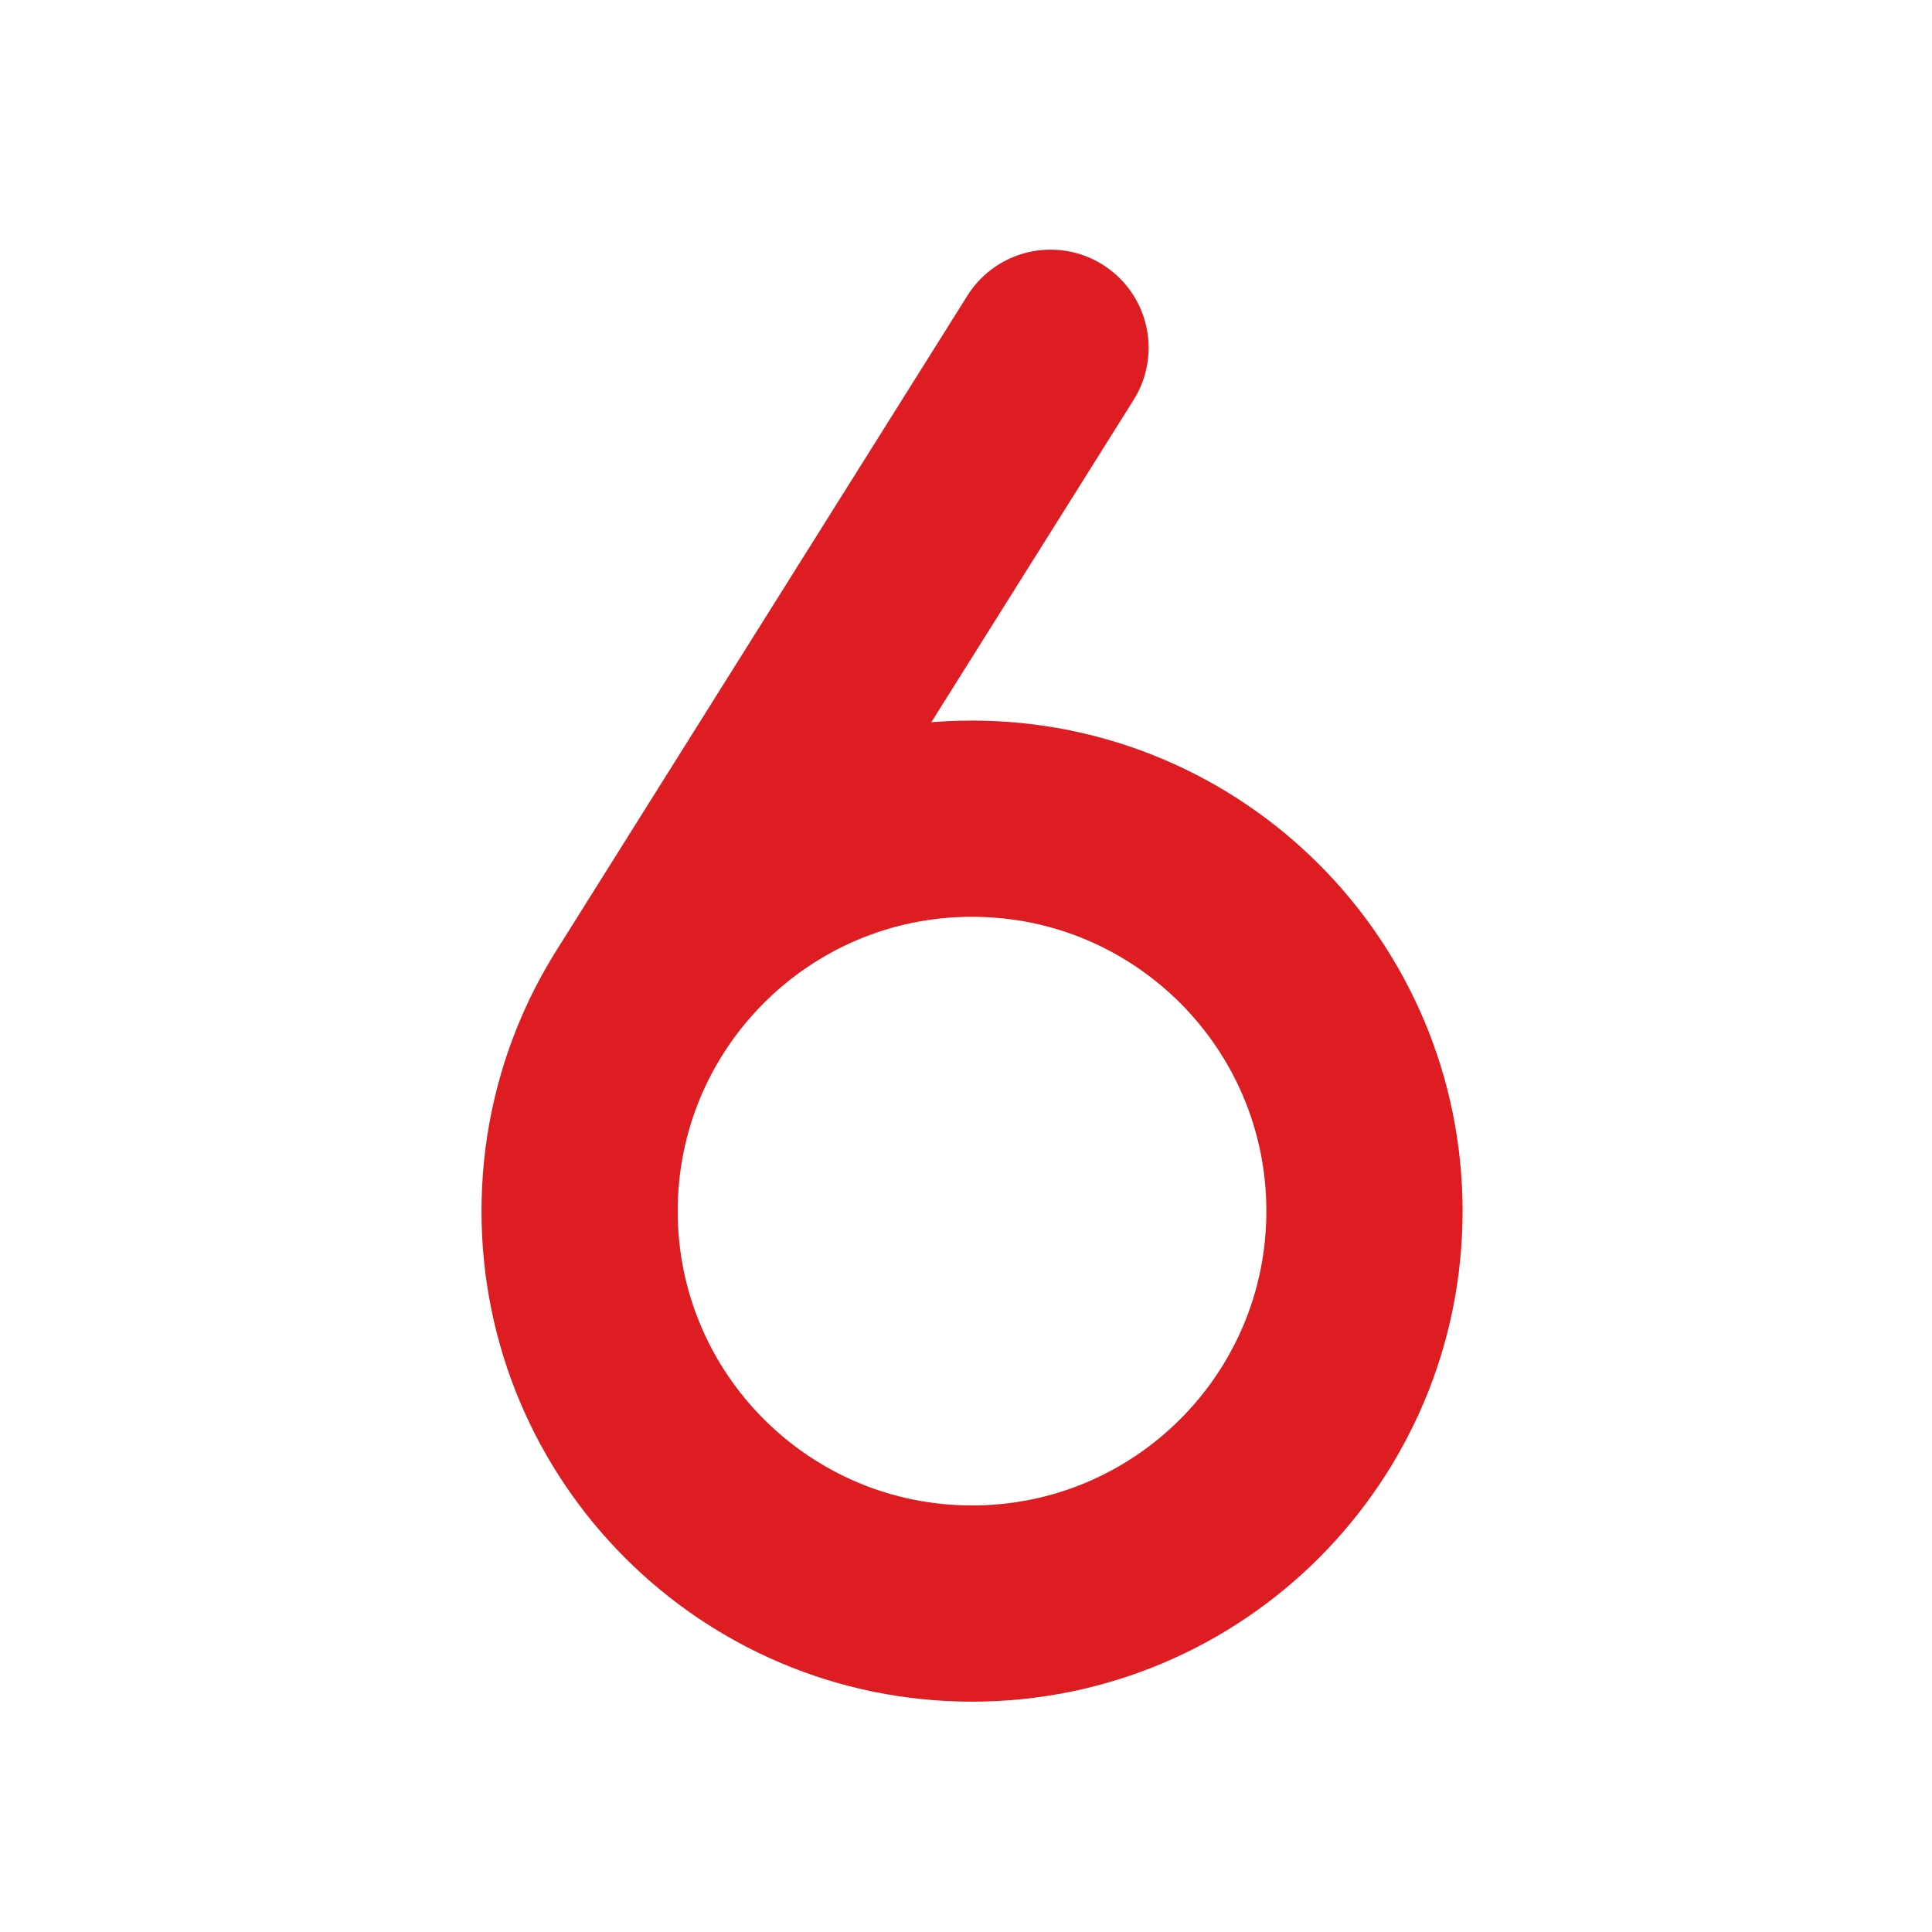 <svg width="100" height="100" viewBox="0 0 100 100" fill="none" xmlns="http://www.w3.org/2000/svg">
<g clip-path="url(#clip0_2_2)">
<path d="M54.375 18L33.141 51.832M70.625 62.688C70.625 73.906 61.531 83 50.312 83C39.094 83 30 73.906 30 62.688C30 51.469 39.094 42.375 50.312 42.375C61.531 42.375 70.625 51.469 70.625 62.688Z" stroke="#DE1D22" stroke-width="10.156" stroke-linecap="round"/>
</g>
<defs>
<clipPath id="clip0_2_2">
<rect width="100" height="100" fill="white"/>
</clipPath>
</defs>
</svg>

